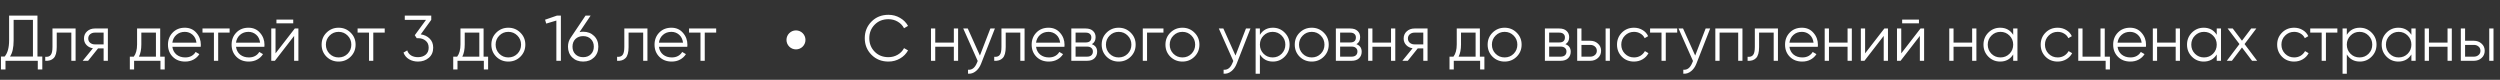 <?xml version="1.0" encoding="UTF-8"?> <svg xmlns="http://www.w3.org/2000/svg" width="658" height="21" viewBox="0 0 658 21" fill="none"><rect x="0" y="0" width="658" height="21" fill="#333333" stroke="none"/><path d="M9.86 14.878H11.135V18.278H9.945V16H1.445V18.278H0.255V14.878H1.224C2.006 13.96 2.397 12.543 2.397 10.628V4.1H9.86V14.878ZM2.635 14.878H8.67V5.222H3.587V10.662C3.587 12.543 3.27 13.949 2.635 14.878ZM19.897 7.5V16H18.775V8.588H14.933V12.379C14.933 13.796 14.661 14.77 14.117 15.303C13.585 15.836 12.848 16.068 11.907 16V14.946C12.553 15.014 13.029 14.861 13.335 14.487C13.653 14.113 13.811 13.41 13.811 12.379V7.5H19.897ZM28.394 7.5V16H27.272V12.736H25.81L23.192 16H21.764L24.45 12.702C23.77 12.6 23.209 12.317 22.767 11.852C22.325 11.387 22.104 10.815 22.104 10.135C22.104 9.364 22.376 8.735 22.92 8.248C23.475 7.749 24.15 7.5 24.943 7.5H28.394ZM24.943 11.682H27.272V8.588H24.943C24.467 8.588 24.059 8.73 23.719 9.013C23.39 9.296 23.226 9.67 23.226 10.135C23.226 10.6 23.39 10.974 23.719 11.257C24.059 11.54 24.467 11.682 24.943 11.682ZM42.164 14.912H43.354V18.278H42.232V16H35.296V18.278H34.174V14.912H35.211C35.789 14.153 36.078 13.082 36.078 11.699V7.5H42.164V14.912ZM36.571 14.912H41.042V8.588H37.2V11.699C37.2 13.002 36.99 14.073 36.571 14.912ZM48.646 7.296C49.904 7.296 50.919 7.744 51.689 8.639C52.471 9.523 52.862 10.571 52.862 11.784C52.862 11.909 52.851 12.084 52.828 12.311H45.365C45.479 13.172 45.841 13.858 46.453 14.368C47.077 14.867 47.842 15.116 48.748 15.116C49.394 15.116 49.95 14.986 50.414 14.725C50.89 14.453 51.247 14.102 51.485 13.671L52.471 14.249C52.097 14.85 51.587 15.326 50.941 15.677C50.295 16.028 49.559 16.204 48.731 16.204C47.394 16.204 46.306 15.785 45.467 14.946C44.629 14.107 44.209 13.042 44.209 11.75C44.209 10.481 44.623 9.421 45.45 8.571C46.278 7.721 47.343 7.296 48.646 7.296ZM48.646 8.384C47.762 8.384 47.02 8.65 46.419 9.183C45.83 9.704 45.479 10.384 45.365 11.223H51.706C51.593 10.328 51.247 9.631 50.669 9.132C50.091 8.633 49.417 8.384 48.646 8.384ZM60.435 7.5V8.588H57.426V16H56.304V8.588H53.295V7.5H60.435ZM65.397 7.296C66.655 7.296 67.67 7.744 68.44 8.639C69.222 9.523 69.613 10.571 69.613 11.784C69.613 11.909 69.602 12.084 69.579 12.311H62.116C62.23 13.172 62.592 13.858 63.204 14.368C63.828 14.867 64.593 15.116 65.499 15.116C66.145 15.116 66.701 14.986 67.165 14.725C67.641 14.453 67.998 14.102 68.236 13.671L69.222 14.249C68.848 14.85 68.338 15.326 67.692 15.677C67.046 16.028 66.31 16.204 65.482 16.204C64.145 16.204 63.057 15.785 62.218 14.946C61.38 14.107 60.96 13.042 60.96 11.75C60.96 10.481 61.374 9.421 62.201 8.571C63.029 7.721 64.094 7.296 65.397 7.296ZM65.397 8.384C64.513 8.384 63.771 8.65 63.17 9.183C62.581 9.704 62.23 10.384 62.116 11.223H68.457C68.344 10.328 67.998 9.631 67.42 9.132C66.842 8.633 66.168 8.384 65.397 8.384ZM72.758 6.14V5.154H77.178V6.14H72.758ZM77.586 7.5H78.538V16H77.416V9.455L72.35 16H71.398V7.5H72.52V14.045L77.586 7.5ZM92.284 14.929C91.422 15.779 90.368 16.204 89.122 16.204C87.875 16.204 86.815 15.779 85.943 14.929C85.081 14.068 84.651 13.008 84.651 11.75C84.651 10.492 85.081 9.438 85.943 8.588C86.815 7.727 87.875 7.296 89.122 7.296C90.368 7.296 91.422 7.727 92.284 8.588C93.156 9.438 93.593 10.492 93.593 11.75C93.593 13.008 93.156 14.068 92.284 14.929ZM86.742 14.147C87.388 14.793 88.181 15.116 89.122 15.116C90.062 15.116 90.856 14.793 91.502 14.147C92.148 13.49 92.471 12.691 92.471 11.75C92.471 10.809 92.148 10.016 91.502 9.37C90.856 8.713 90.062 8.384 89.122 8.384C88.181 8.384 87.388 8.713 86.742 9.37C86.096 10.016 85.773 10.809 85.773 11.75C85.773 12.691 86.096 13.49 86.742 14.147ZM101.258 7.5V8.588H98.249V16H97.127V8.588H94.118V7.5H101.258ZM110.735 9.047C111.687 9.172 112.469 9.54 113.081 10.152C113.704 10.753 114.016 11.552 114.016 12.549C114.016 13.682 113.625 14.578 112.843 15.235C112.072 15.881 111.131 16.204 110.021 16.204C109.137 16.204 108.349 16 107.658 15.592C106.966 15.184 106.479 14.6 106.196 13.841L107.182 13.263C107.374 13.852 107.72 14.3 108.219 14.606C108.717 14.901 109.318 15.048 110.021 15.048C110.837 15.048 111.505 14.833 112.027 14.402C112.559 13.96 112.826 13.342 112.826 12.549C112.826 11.756 112.559 11.144 112.027 10.713C111.505 10.271 110.837 10.05 110.021 10.05V10.033L110.004 10.05H109.681L109.171 9.268L112.129 5.222H106.536V4.1H113.506V5.222L110.735 9.047ZM127.28 14.912H128.47V18.278H127.348V16H120.412V18.278H119.29V14.912H120.327C120.905 14.153 121.194 13.082 121.194 11.699V7.5H127.28V14.912ZM121.687 14.912H126.158V8.588H122.316V11.699C122.316 13.002 122.107 14.073 121.687 14.912ZM136.959 14.929C136.097 15.779 135.043 16.204 133.797 16.204C132.55 16.204 131.49 15.779 130.618 14.929C129.756 14.068 129.326 13.008 129.326 11.75C129.326 10.492 129.756 9.438 130.618 8.588C131.49 7.727 132.55 7.296 133.797 7.296C135.043 7.296 136.097 7.727 136.959 8.588C137.831 9.438 138.268 10.492 138.268 11.75C138.268 13.008 137.831 14.068 136.959 14.929ZM131.417 14.147C132.063 14.793 132.856 15.116 133.797 15.116C134.737 15.116 135.531 14.793 136.177 14.147C136.823 13.49 137.146 12.691 137.146 11.75C137.146 10.809 136.823 10.016 136.177 9.37C135.531 8.713 134.737 8.384 133.797 8.384C132.856 8.384 132.063 8.713 131.417 9.37C130.771 10.016 130.448 10.809 130.448 11.75C130.448 12.691 130.771 13.49 131.417 14.147ZM146.605 4.1H147.625V16H146.435V5.409L143.766 6.208L143.46 5.188L146.605 4.1ZM153.487 8.35C154.655 8.35 155.612 8.718 156.36 9.455C157.108 10.18 157.482 11.121 157.482 12.277C157.482 13.433 157.108 14.379 156.36 15.116C155.612 15.841 154.655 16.204 153.487 16.204C152.32 16.204 151.362 15.841 150.614 15.116C149.866 14.379 149.492 13.433 149.492 12.277C149.492 11.382 149.736 10.588 150.223 9.897L154.116 4.1H155.459L152.535 8.452C152.841 8.384 153.159 8.35 153.487 8.35ZM151.447 14.283C151.969 14.793 152.649 15.048 153.487 15.048C154.326 15.048 155 14.793 155.51 14.283C156.032 13.773 156.292 13.104 156.292 12.277C156.292 11.45 156.032 10.781 155.51 10.271C155 9.761 154.326 9.506 153.487 9.506C152.649 9.506 151.969 9.761 151.447 10.271C150.937 10.781 150.682 11.45 150.682 12.277C150.682 13.104 150.937 13.773 151.447 14.283ZM170.407 7.5V16H169.285V8.588H165.443V12.379C165.443 13.796 165.171 14.77 164.627 15.303C164.094 15.836 163.358 16.068 162.417 16V14.946C163.063 15.014 163.539 14.861 163.845 14.487C164.162 14.113 164.321 13.41 164.321 12.379V7.5H170.407ZM176.711 7.296C177.969 7.296 178.983 7.744 179.754 8.639C180.536 9.523 180.927 10.571 180.927 11.784C180.927 11.909 180.915 12.084 180.893 12.311H173.43C173.543 13.172 173.906 13.858 174.518 14.368C175.141 14.867 175.906 15.116 176.813 15.116C177.459 15.116 178.014 14.986 178.479 14.725C178.955 14.453 179.312 14.102 179.55 13.671L180.536 14.249C180.162 14.85 179.652 15.326 179.006 15.677C178.36 16.028 177.623 16.204 176.796 16.204C175.458 16.204 174.37 15.785 173.532 14.946C172.693 14.107 172.274 13.042 172.274 11.75C172.274 10.481 172.687 9.421 173.515 8.571C174.342 7.721 175.407 7.296 176.711 7.296ZM176.711 8.384C175.827 8.384 175.084 8.65 174.484 9.183C173.894 9.704 173.543 10.384 173.43 11.223H179.771C179.657 10.328 179.312 9.631 178.734 9.132C178.156 8.633 177.481 8.384 176.711 8.384ZM188.499 7.5V8.588H185.49V16H184.368V8.588H181.359V7.5H188.499ZM233.846 16.204C232.044 16.204 230.553 15.609 229.375 14.419C228.196 13.229 227.607 11.773 227.607 10.05C227.607 8.327 228.196 6.871 229.375 5.681C230.553 4.491 232.044 3.896 233.846 3.896C234.945 3.896 235.954 4.162 236.872 4.695C237.79 5.216 238.498 5.925 238.997 6.82L237.943 7.432C237.569 6.707 237.013 6.129 236.277 5.698C235.54 5.267 234.73 5.052 233.846 5.052C232.361 5.052 231.148 5.534 230.208 6.497C229.267 7.46 228.797 8.645 228.797 10.05C228.797 11.455 229.267 12.64 230.208 13.603C231.148 14.566 232.361 15.048 233.846 15.048C234.73 15.048 235.54 14.833 236.277 14.402C237.013 13.971 237.569 13.393 237.943 12.668L238.997 13.263C238.509 14.158 237.801 14.872 236.872 15.405C235.954 15.938 234.945 16.204 233.846 16.204ZM251.052 7.5H252.174V16H251.052V12.294H246.156V16H245.034V7.5H246.156V11.206H251.052V7.5ZM260.666 7.5H261.856L258.218 16.782C257.89 17.621 257.419 18.278 256.807 18.754C256.207 19.241 255.532 19.457 254.784 19.4V18.346C255.804 18.459 256.581 17.87 257.113 16.578L257.334 16.051L253.526 7.5H254.716L257.912 14.623L260.666 7.5ZM269.668 7.5V16H268.546V8.588H264.704V12.379C264.704 13.796 264.432 14.77 263.888 15.303C263.355 15.836 262.618 16.068 261.678 16V14.946C262.324 15.014 262.8 14.861 263.106 14.487C263.423 14.113 263.582 13.41 263.582 12.379V7.5H269.668ZM275.971 7.296C277.229 7.296 278.244 7.744 279.014 8.639C279.796 9.523 280.187 10.571 280.187 11.784C280.187 11.909 280.176 12.084 280.153 12.311H272.69C272.804 13.172 273.166 13.858 273.778 14.368C274.402 14.867 275.167 15.116 276.073 15.116C276.719 15.116 277.275 14.986 277.739 14.725C278.215 14.453 278.572 14.102 278.81 13.671L279.796 14.249C279.422 14.85 278.912 15.326 278.266 15.677C277.62 16.028 276.884 16.204 276.056 16.204C274.719 16.204 273.631 15.785 272.792 14.946C271.954 14.107 271.534 13.042 271.534 11.75C271.534 10.481 271.948 9.421 272.775 8.571C273.603 7.721 274.668 7.296 275.971 7.296ZM275.971 8.384C275.087 8.384 274.345 8.65 273.744 9.183C273.155 9.704 272.804 10.384 272.69 11.223H279.031C278.918 10.328 278.572 9.631 277.994 9.132C277.416 8.633 276.742 8.384 275.971 8.384ZM287.378 11.631C288.308 11.971 288.772 12.634 288.772 13.62C288.772 14.311 288.54 14.884 288.075 15.337C287.622 15.779 286.965 16 286.103 16H281.972V7.5H285.763C286.591 7.5 287.231 7.715 287.684 8.146C288.138 8.565 288.364 9.109 288.364 9.778C288.364 10.628 288.036 11.246 287.378 11.631ZM285.763 8.588H283.094V11.172H285.763C286.749 11.172 287.242 10.73 287.242 9.846C287.242 9.449 287.112 9.143 286.851 8.928C286.602 8.701 286.239 8.588 285.763 8.588ZM286.103 14.912C286.602 14.912 286.982 14.793 287.242 14.555C287.514 14.317 287.65 13.983 287.65 13.552C287.65 13.155 287.514 12.844 287.242 12.617C286.982 12.379 286.602 12.26 286.103 12.26H283.094V14.912H286.103ZM297.595 14.929C296.734 15.779 295.68 16.204 294.433 16.204C293.187 16.204 292.127 15.779 291.254 14.929C290.393 14.068 289.962 13.008 289.962 11.75C289.962 10.492 290.393 9.438 291.254 8.588C292.127 7.727 293.187 7.296 294.433 7.296C295.68 7.296 296.734 7.727 297.595 8.588C298.468 9.438 298.904 10.492 298.904 11.75C298.904 13.008 298.468 14.068 297.595 14.929ZM292.053 14.147C292.699 14.793 293.493 15.116 294.433 15.116C295.374 15.116 296.167 14.793 296.813 14.147C297.459 13.49 297.782 12.691 297.782 11.75C297.782 10.809 297.459 10.016 296.813 9.37C296.167 8.713 295.374 8.384 294.433 8.384C293.493 8.384 292.699 8.713 292.053 9.37C291.407 10.016 291.084 10.809 291.084 11.75C291.084 12.691 291.407 13.49 292.053 14.147ZM306.222 7.5V8.588H301.904V16H300.782V7.5H306.222ZM314.379 14.929C313.518 15.779 312.464 16.204 311.217 16.204C309.971 16.204 308.911 15.779 308.038 14.929C307.177 14.068 306.746 13.008 306.746 11.75C306.746 10.492 307.177 9.438 308.038 8.588C308.911 7.727 309.971 7.296 311.217 7.296C312.464 7.296 313.518 7.727 314.379 8.588C315.252 9.438 315.688 10.492 315.688 11.75C315.688 13.008 315.252 14.068 314.379 14.929ZM308.837 14.147C309.483 14.793 310.277 15.116 311.217 15.116C312.158 15.116 312.951 14.793 313.597 14.147C314.243 13.49 314.566 12.691 314.566 11.75C314.566 10.809 314.243 10.016 313.597 9.37C312.951 8.713 312.158 8.384 311.217 8.384C310.277 8.384 309.483 8.713 308.837 9.37C308.191 10.016 307.868 10.809 307.868 11.75C307.868 12.691 308.191 13.49 308.837 14.147ZM327.936 7.5H329.126L325.488 16.782C325.159 17.621 324.689 18.278 324.077 18.754C323.476 19.241 322.802 19.457 322.054 19.4V18.346C323.074 18.459 323.85 17.87 324.383 16.578L324.604 16.051L320.796 7.5H321.986L325.182 14.623L327.936 7.5ZM335.038 7.296C336.251 7.296 337.282 7.727 338.132 8.588C338.993 9.449 339.424 10.503 339.424 11.75C339.424 12.997 338.993 14.051 338.132 14.912C337.282 15.773 336.251 16.204 335.038 16.204C333.531 16.204 332.386 15.581 331.604 14.334V19.4H330.482V7.5H331.604V9.166C332.386 7.919 333.531 7.296 335.038 7.296ZM332.573 14.147C333.219 14.793 334.012 15.116 334.953 15.116C335.894 15.116 336.687 14.793 337.333 14.147C337.979 13.49 338.302 12.691 338.302 11.75C338.302 10.809 337.979 10.016 337.333 9.37C336.687 8.713 335.894 8.384 334.953 8.384C334.012 8.384 333.219 8.713 332.573 9.37C331.927 10.016 331.604 10.809 331.604 11.75C331.604 12.691 331.927 13.49 332.573 14.147ZM348.413 14.929C347.551 15.779 346.497 16.204 345.251 16.204C344.004 16.204 342.944 15.779 342.072 14.929C341.21 14.068 340.78 13.008 340.78 11.75C340.78 10.492 341.21 9.438 342.072 8.588C342.944 7.727 344.004 7.296 345.251 7.296C346.497 7.296 347.551 7.727 348.413 8.588C349.285 9.438 349.722 10.492 349.722 11.75C349.722 13.008 349.285 14.068 348.413 14.929ZM342.871 14.147C343.517 14.793 344.31 15.116 345.251 15.116C346.191 15.116 346.985 14.793 347.631 14.147C348.277 13.49 348.6 12.691 348.6 11.75C348.6 10.809 348.277 10.016 347.631 9.37C346.985 8.713 346.191 8.384 345.251 8.384C344.31 8.384 343.517 8.713 342.871 9.37C342.225 10.016 341.902 10.809 341.902 11.75C341.902 12.691 342.225 13.49 342.871 14.147ZM357.005 11.631C357.935 11.971 358.399 12.634 358.399 13.62C358.399 14.311 358.167 14.884 357.702 15.337C357.249 15.779 356.592 16 355.73 16H351.599V7.5H355.39C356.218 7.5 356.858 7.715 357.311 8.146C357.765 8.565 357.991 9.109 357.991 9.778C357.991 10.628 357.663 11.246 357.005 11.631ZM355.39 8.588H352.721V11.172H355.39C356.376 11.172 356.869 10.73 356.869 9.846C356.869 9.449 356.739 9.143 356.478 8.928C356.229 8.701 355.866 8.588 355.39 8.588ZM355.73 14.912C356.229 14.912 356.609 14.793 356.869 14.555C357.141 14.317 357.277 13.983 357.277 13.552C357.277 13.155 357.141 12.844 356.869 12.617C356.609 12.379 356.229 12.26 355.73 12.26H352.721V14.912H355.73ZM366.117 7.5H367.239V16H366.117V12.294H361.221V16H360.099V7.5H361.221V11.206H366.117V7.5ZM375.732 7.5V16H374.61V12.736H373.148L370.53 16H369.102L371.788 12.702C371.108 12.6 370.547 12.317 370.105 11.852C369.663 11.387 369.442 10.815 369.442 10.135C369.442 9.364 369.714 8.735 370.258 8.248C370.813 7.749 371.488 7.5 372.281 7.5H375.732ZM372.281 11.682H374.61V8.588H372.281C371.805 8.588 371.397 8.73 371.057 9.013C370.728 9.296 370.564 9.67 370.564 10.135C370.564 10.6 370.728 10.974 371.057 11.257C371.397 11.54 371.805 11.682 372.281 11.682ZM389.502 14.912H390.692V18.278H389.57V16H382.634V18.278H381.512V14.912H382.549C383.127 14.153 383.416 13.082 383.416 11.699V7.5H389.502V14.912ZM383.909 14.912H388.38V8.588H384.538V11.699C384.538 13.002 384.328 14.073 383.909 14.912ZM399.18 14.929C398.319 15.779 397.265 16.204 396.018 16.204C394.772 16.204 393.712 15.779 392.839 14.929C391.978 14.068 391.547 13.008 391.547 11.75C391.547 10.492 391.978 9.438 392.839 8.588C393.712 7.727 394.772 7.296 396.018 7.296C397.265 7.296 398.319 7.727 399.18 8.588C400.053 9.438 400.489 10.492 400.489 11.75C400.489 13.008 400.053 14.068 399.18 14.929ZM393.638 14.147C394.284 14.793 395.078 15.116 396.018 15.116C396.959 15.116 397.752 14.793 398.398 14.147C399.044 13.49 399.367 12.691 399.367 11.75C399.367 10.809 399.044 10.016 398.398 9.37C397.752 8.713 396.959 8.384 396.018 8.384C395.078 8.384 394.284 8.713 393.638 9.37C392.992 10.016 392.669 10.809 392.669 11.75C392.669 12.691 392.992 13.49 393.638 14.147ZM412.023 11.631C412.952 11.971 413.417 12.634 413.417 13.62C413.417 14.311 413.184 14.884 412.72 15.337C412.266 15.779 411.609 16 410.748 16H406.617V7.5H410.408C411.235 7.5 411.875 7.715 412.329 8.146C412.782 8.565 413.009 9.109 413.009 9.778C413.009 10.628 412.68 11.246 412.023 11.631ZM410.408 8.588H407.739V11.172H410.408C411.394 11.172 411.887 10.73 411.887 9.846C411.887 9.449 411.756 9.143 411.496 8.928C411.246 8.701 410.884 8.588 410.408 8.588ZM410.748 14.912C411.246 14.912 411.626 14.793 411.887 14.555C412.159 14.317 412.295 13.983 412.295 13.552C412.295 13.155 412.159 12.844 411.887 12.617C411.626 12.379 411.246 12.26 410.748 12.26H407.739V14.912H410.748ZM418.568 10.73C419.361 10.73 420.03 10.979 420.574 11.478C421.129 11.965 421.407 12.594 421.407 13.365C421.407 14.136 421.129 14.77 420.574 15.269C420.03 15.756 419.361 16 418.568 16H415.117V7.5H416.239V10.73H418.568ZM422.597 7.5H423.719V16H422.597V7.5ZM418.568 14.912C419.044 14.912 419.446 14.77 419.775 14.487C420.115 14.204 420.285 13.83 420.285 13.365C420.285 12.9 420.115 12.526 419.775 12.243C419.446 11.96 419.044 11.818 418.568 11.818H416.239V14.912H418.568ZM430.068 16.204C428.787 16.204 427.722 15.779 426.872 14.929C426.022 14.068 425.597 13.008 425.597 11.75C425.597 10.492 426.022 9.438 426.872 8.588C427.722 7.727 428.787 7.296 430.068 7.296C430.907 7.296 431.66 7.5 432.329 7.908C432.998 8.305 433.485 8.843 433.791 9.523L432.873 10.05C432.646 9.54 432.278 9.138 431.768 8.843C431.269 8.537 430.703 8.384 430.068 8.384C429.127 8.384 428.334 8.713 427.688 9.37C427.042 10.016 426.719 10.809 426.719 11.75C426.719 12.691 427.042 13.49 427.688 14.147C428.334 14.793 429.127 15.116 430.068 15.116C430.703 15.116 431.269 14.969 431.768 14.674C432.267 14.368 432.658 13.96 432.941 13.45L433.876 13.994C433.525 14.674 433.009 15.212 432.329 15.609C431.649 16.006 430.895 16.204 430.068 16.204ZM441.441 7.5V8.588H438.432V16H437.31V8.588H434.301V7.5H441.441ZM448.928 7.5H450.118L446.48 16.782C446.151 17.621 445.681 18.278 445.069 18.754C444.468 19.241 443.794 19.457 443.046 19.4V18.346C444.066 18.459 444.842 17.87 445.375 16.578L445.596 16.051L441.788 7.5H442.978L446.174 14.623L448.928 7.5ZM458.614 7.5V16H457.492V8.588H452.596V16H451.474V7.5H458.614ZM467.957 7.5V16H466.835V8.588H462.993V12.379C462.993 13.796 462.721 14.77 462.177 15.303C461.644 15.836 460.908 16.068 459.967 16V14.946C460.613 15.014 461.089 14.861 461.395 14.487C461.712 14.113 461.871 13.41 461.871 12.379V7.5H467.957ZM474.261 7.296C475.519 7.296 476.533 7.744 477.304 8.639C478.086 9.523 478.477 10.571 478.477 11.784C478.477 11.909 478.465 12.084 478.443 12.311H470.98C471.093 13.172 471.456 13.858 472.068 14.368C472.691 14.867 473.456 15.116 474.363 15.116C475.009 15.116 475.564 14.986 476.029 14.725C476.505 14.453 476.862 14.102 477.1 13.671L478.086 14.249C477.712 14.85 477.202 15.326 476.556 15.677C475.91 16.028 475.173 16.204 474.346 16.204C473.008 16.204 471.92 15.785 471.082 14.946C470.243 14.107 469.824 13.042 469.824 11.75C469.824 10.481 470.237 9.421 471.065 8.571C471.892 7.721 472.957 7.296 474.261 7.296ZM474.261 8.384C473.377 8.384 472.634 8.65 472.034 9.183C471.444 9.704 471.093 10.384 470.98 11.223H477.321C477.207 10.328 476.862 9.631 476.284 9.132C475.706 8.633 475.031 8.384 474.261 8.384ZM486.279 7.5H487.401V16H486.279V12.294H481.383V16H480.261V7.5H481.383V11.206H486.279V7.5ZM495.962 7.5H496.914V16H495.792V9.455L490.726 16H489.774V7.5H490.896V14.045L495.962 7.5ZM500.647 6.14V5.154H505.067V6.14H500.647ZM505.475 7.5H506.427V16H505.305V9.455L500.239 16H499.287V7.5H500.409V14.045L505.475 7.5ZM519.067 7.5H520.189V16H519.067V12.294H514.171V16H513.049V7.5H514.171V11.206H519.067V7.5ZM529.872 7.5H530.994V16H529.872V14.334C529.09 15.581 527.945 16.204 526.438 16.204C525.225 16.204 524.188 15.773 523.327 14.912C522.477 14.051 522.052 12.997 522.052 11.75C522.052 10.503 522.477 9.449 523.327 8.588C524.188 7.727 525.225 7.296 526.438 7.296C527.945 7.296 529.09 7.919 529.872 9.166V7.5ZM524.143 14.147C524.789 14.793 525.582 15.116 526.523 15.116C527.464 15.116 528.257 14.793 528.903 14.147C529.549 13.49 529.872 12.691 529.872 11.75C529.872 10.809 529.549 10.016 528.903 9.37C528.257 8.713 527.464 8.384 526.523 8.384C525.582 8.384 524.789 8.713 524.143 9.37C523.497 10.016 523.174 10.809 523.174 11.75C523.174 12.691 523.497 13.49 524.143 14.147ZM541.581 16.204C540.3 16.204 539.235 15.779 538.385 14.929C537.535 14.068 537.11 13.008 537.11 11.75C537.11 10.492 537.535 9.438 538.385 8.588C539.235 7.727 540.3 7.296 541.581 7.296C542.419 7.296 543.173 7.5 543.842 7.908C544.51 8.305 544.998 8.843 545.304 9.523L544.386 10.05C544.159 9.54 543.791 9.138 543.281 8.843C542.782 8.537 542.215 8.384 541.581 8.384C540.64 8.384 539.847 8.713 539.201 9.37C538.555 10.016 538.232 10.809 538.232 11.75C538.232 12.691 538.555 13.49 539.201 14.147C539.847 14.793 540.64 15.116 541.581 15.116C542.215 15.116 542.782 14.969 543.281 14.674C543.779 14.368 544.17 13.96 544.454 13.45L545.389 13.994C545.037 14.674 544.522 15.212 543.842 15.609C543.162 16.006 542.408 16.204 541.581 16.204ZM553.97 14.912H555.33V18.278H554.208V16H547V7.5H548.122V14.912H552.848V7.5H553.97V14.912ZM560.622 7.296C561.88 7.296 562.894 7.744 563.665 8.639C564.447 9.523 564.838 10.571 564.838 11.784C564.838 11.909 564.827 12.084 564.804 12.311H557.341C557.454 13.172 557.817 13.858 558.429 14.368C559.052 14.867 559.817 15.116 560.724 15.116C561.37 15.116 561.925 14.986 562.39 14.725C562.866 14.453 563.223 14.102 563.461 13.671L564.447 14.249C564.073 14.85 563.563 15.326 562.917 15.677C562.271 16.028 561.534 16.204 560.707 16.204C559.37 16.204 558.282 15.785 557.443 14.946C556.604 14.107 556.185 13.042 556.185 11.75C556.185 10.481 556.599 9.421 557.426 8.571C558.253 7.721 559.319 7.296 560.622 7.296ZM560.622 8.384C559.738 8.384 558.996 8.65 558.395 9.183C557.806 9.704 557.454 10.384 557.341 11.223H563.682C563.569 10.328 563.223 9.631 562.645 9.132C562.067 8.633 561.393 8.384 560.622 8.384ZM572.641 7.5H573.763V16H572.641V12.294H567.745V16H566.623V7.5H567.745V11.206H572.641V7.5ZM583.445 7.5H584.567V16H583.445V14.334C582.663 15.581 581.519 16.204 580.011 16.204C578.799 16.204 577.762 15.773 576.9 14.912C576.05 14.051 575.625 12.997 575.625 11.75C575.625 10.503 576.05 9.449 576.9 8.588C577.762 7.727 578.799 7.296 580.011 7.296C581.519 7.296 582.663 7.919 583.445 9.166V7.5ZM577.716 14.147C578.362 14.793 579.156 15.116 580.096 15.116C581.037 15.116 581.83 14.793 582.476 14.147C583.122 13.49 583.445 12.691 583.445 11.75C583.445 10.809 583.122 10.016 582.476 9.37C581.83 8.713 581.037 8.384 580.096 8.384C579.156 8.384 578.362 8.713 577.716 9.37C577.07 10.016 576.747 10.809 576.747 11.75C576.747 12.691 577.07 13.49 577.716 14.147ZM594.083 16H592.74L590.088 12.498L587.436 16H586.093L589.425 11.597L586.314 7.5H587.657L590.088 10.713L592.519 7.5H593.862L590.768 11.597L594.083 16ZM603.82 16.204C602.539 16.204 601.474 15.779 600.624 14.929C599.774 14.068 599.349 13.008 599.349 11.75C599.349 10.492 599.774 9.438 600.624 8.588C601.474 7.727 602.539 7.296 603.82 7.296C604.659 7.296 605.412 7.5 606.081 7.908C606.75 8.305 607.237 8.843 607.543 9.523L606.625 10.05C606.398 9.54 606.03 9.138 605.52 8.843C605.021 8.537 604.455 8.384 603.82 8.384C602.879 8.384 602.086 8.713 601.44 9.37C600.794 10.016 600.471 10.809 600.471 11.75C600.471 12.691 600.794 13.49 601.44 14.147C602.086 14.793 602.879 15.116 603.82 15.116C604.455 15.116 605.021 14.969 605.52 14.674C606.019 14.368 606.41 13.96 606.693 13.45L607.628 13.994C607.277 14.674 606.761 15.212 606.081 15.609C605.401 16.006 604.647 16.204 603.82 16.204ZM615.193 7.5V8.588H612.184V16H611.062V8.588H608.053V7.5H615.193ZM621.116 7.296C622.329 7.296 623.36 7.727 624.21 8.588C625.071 9.449 625.502 10.503 625.502 11.75C625.502 12.997 625.071 14.051 624.21 14.912C623.36 15.773 622.329 16.204 621.116 16.204C619.609 16.204 618.464 15.581 617.682 14.334V19.4H616.56V7.5H617.682V9.166C618.464 7.919 619.609 7.296 621.116 7.296ZM618.651 14.147C619.297 14.793 620.09 15.116 621.031 15.116C621.972 15.116 622.765 14.793 623.411 14.147C624.057 13.49 624.38 12.691 624.38 11.75C624.38 10.809 624.057 10.016 623.411 9.37C622.765 8.713 621.972 8.384 621.031 8.384C620.09 8.384 619.297 8.713 618.651 9.37C618.005 10.016 617.682 10.809 617.682 11.75C617.682 12.691 618.005 13.49 618.651 14.147ZM634.678 7.5H635.8V16H634.678V14.334C633.896 15.581 632.751 16.204 631.244 16.204C630.031 16.204 628.994 15.773 628.133 14.912C627.283 14.051 626.858 12.997 626.858 11.75C626.858 10.503 627.283 9.449 628.133 8.588C628.994 7.727 630.031 7.296 631.244 7.296C632.751 7.296 633.896 7.919 634.678 9.166V7.5ZM628.949 14.147C629.595 14.793 630.388 15.116 631.329 15.116C632.269 15.116 633.063 14.793 633.709 14.147C634.355 13.49 634.678 12.691 634.678 11.75C634.678 10.809 634.355 10.016 633.709 9.37C633.063 8.713 632.269 8.384 631.329 8.384C630.388 8.384 629.595 8.713 628.949 9.37C628.303 10.016 627.98 10.809 627.98 11.75C627.98 12.691 628.303 13.49 628.949 14.147ZM644.193 7.5H645.315V16H644.193V12.294H639.297V16H638.175V7.5H639.297V11.206H644.193V7.5ZM651.139 10.73C651.932 10.73 652.601 10.979 653.145 11.478C653.7 11.965 653.978 12.594 653.978 13.365C653.978 14.136 653.7 14.77 653.145 15.269C652.601 15.756 651.932 16 651.139 16H647.688V7.5H648.81V10.73H651.139ZM655.168 7.5H656.29V16H655.168V7.5ZM651.139 14.912C651.615 14.912 652.017 14.77 652.346 14.487C652.686 14.204 652.856 13.83 652.856 13.365C652.856 12.9 652.686 12.526 652.346 12.243C652.017 11.96 651.615 11.818 651.139 11.818H648.81V14.912H651.139Z" fill="white"></path><circle cx="2.5" cy="2.5" r="2.5" transform="matrix(1 0 0 -1 207 13)" fill="white"></circle></svg> 